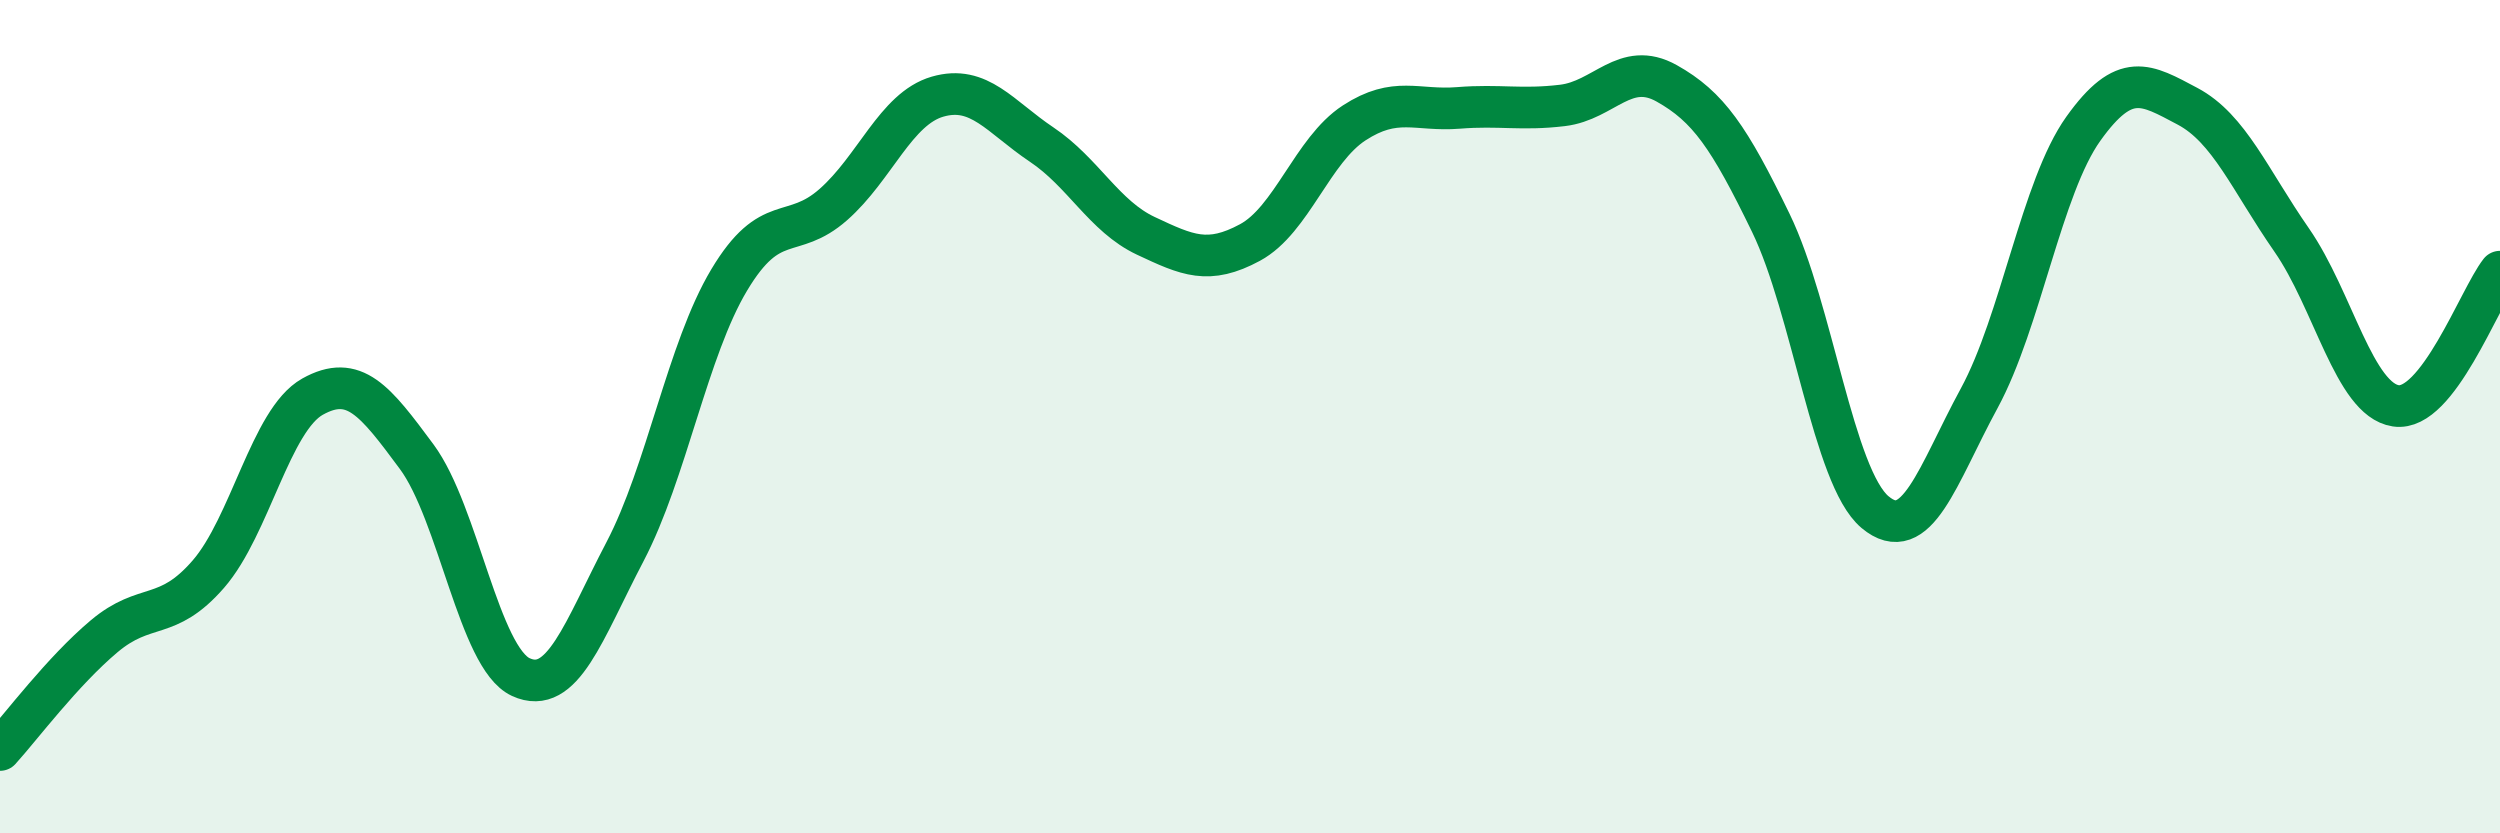 
    <svg width="60" height="20" viewBox="0 0 60 20" xmlns="http://www.w3.org/2000/svg">
      <path
        d="M 0,18 C 0.5,17.45 1.5,16.11 2.5,15.27 C 3.5,14.43 4,14.93 5,13.78 C 6,12.63 6.5,10.08 7.5,9.52 C 8.5,8.96 9,9.61 10,10.96 C 11,12.31 11.5,15.79 12.5,16.25 C 13.5,16.71 14,15.15 15,13.24 C 16,11.33 16.5,8.39 17.5,6.72 C 18.5,5.05 19,5.79 20,4.91 C 21,4.03 21.5,2.61 22.5,2.32 C 23.5,2.03 24,2.8 25,3.47 C 26,4.14 26.5,5.19 27.5,5.66 C 28.5,6.13 29,6.36 30,5.82 C 31,5.28 31.5,3.6 32.5,2.95 C 33.5,2.3 34,2.67 35,2.59 C 36,2.51 36.5,2.65 37.5,2.53 C 38.5,2.41 39,1.44 40,2 C 41,2.56 41.5,3.29 42.5,5.35 C 43.5,7.41 44,11.45 45,12.29 C 46,13.13 46.5,11.4 47.5,9.56 C 48.5,7.72 49,4.49 50,3.09 C 51,1.69 51.5,2.02 52.5,2.55 C 53.5,3.08 54,4.32 55,5.76 C 56,7.2 56.5,9.59 57.5,9.74 C 58.5,9.89 59.5,7.16 60,6.52L60 20L0 20Z"
        fill="#008740"
        opacity="0.1"
        stroke-linecap="round"
        stroke-linejoin="round"
      />
      <path
        d="M 0,18 C 0.5,17.45 1.5,16.11 2.5,15.27 C 3.5,14.43 4,14.93 5,13.78 C 6,12.63 6.5,10.08 7.5,9.52 C 8.5,8.96 9,9.61 10,10.96 C 11,12.31 11.5,15.79 12.5,16.25 C 13.5,16.71 14,15.15 15,13.24 C 16,11.33 16.5,8.39 17.5,6.72 C 18.5,5.05 19,5.79 20,4.91 C 21,4.03 21.5,2.61 22.5,2.32 C 23.5,2.03 24,2.8 25,3.47 C 26,4.14 26.5,5.19 27.5,5.66 C 28.5,6.13 29,6.36 30,5.82 C 31,5.28 31.5,3.6 32.5,2.95 C 33.5,2.3 34,2.67 35,2.59 C 36,2.51 36.5,2.65 37.5,2.53 C 38.5,2.41 39,1.44 40,2 C 41,2.56 41.5,3.29 42.5,5.35 C 43.5,7.41 44,11.45 45,12.29 C 46,13.13 46.5,11.4 47.5,9.56 C 48.5,7.72 49,4.49 50,3.09 C 51,1.69 51.5,2.02 52.5,2.55 C 53.5,3.08 54,4.32 55,5.76 C 56,7.2 56.5,9.59 57.5,9.74 C 58.5,9.89 59.5,7.16 60,6.52"
        stroke="#008740"
        stroke-width="1"
        fill="none"
        stroke-linecap="round"
        stroke-linejoin="round"
      />
    </svg>
  